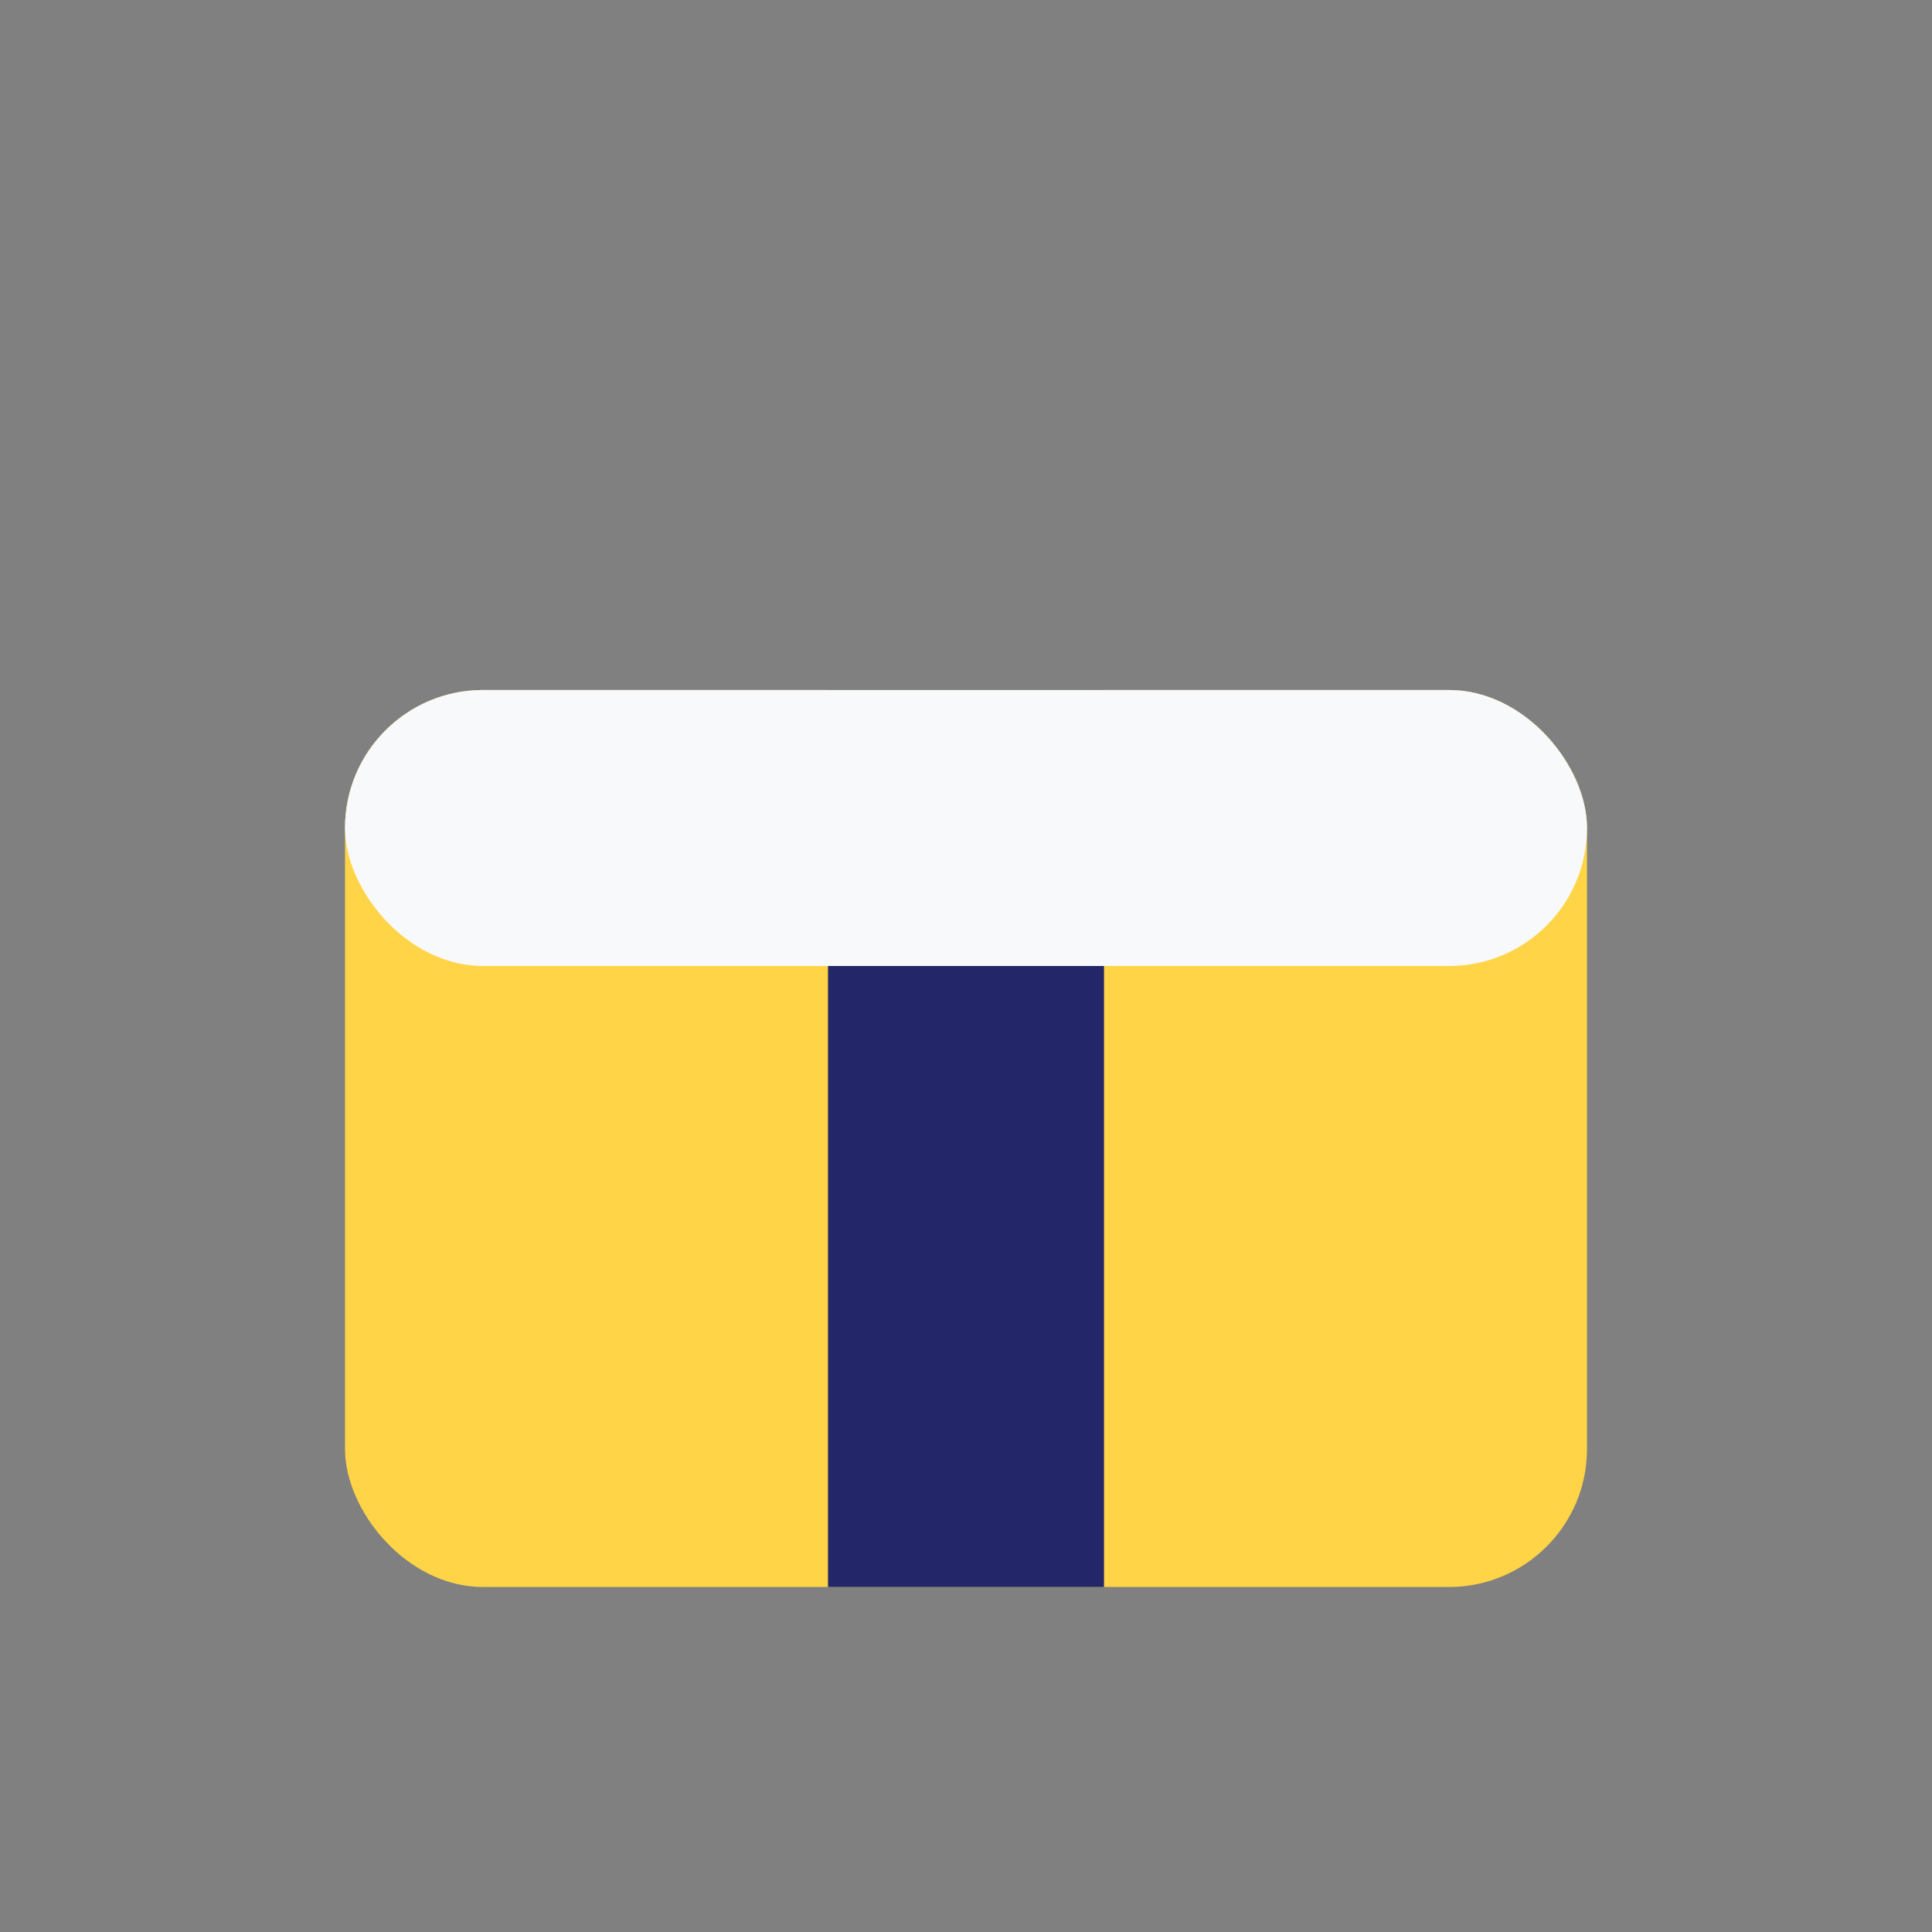 <?xml version="1.0" encoding="UTF-8"?>
<svg xmlns="http://www.w3.org/2000/svg" width="28" height="28" viewBox="0 0 28 28"><rect x="0" y="0" width="28" height="28" fill="#808080" stroke="none"/><rect x="5" y="10" width="18" height="13" rx="2" fill="#FFD447"/><rect x="12" y="10" width="4" height="13" fill="#232668"/><rect x="5" y="10" width="18" height="4" rx="2" fill="#F8F9FB"/></svg>